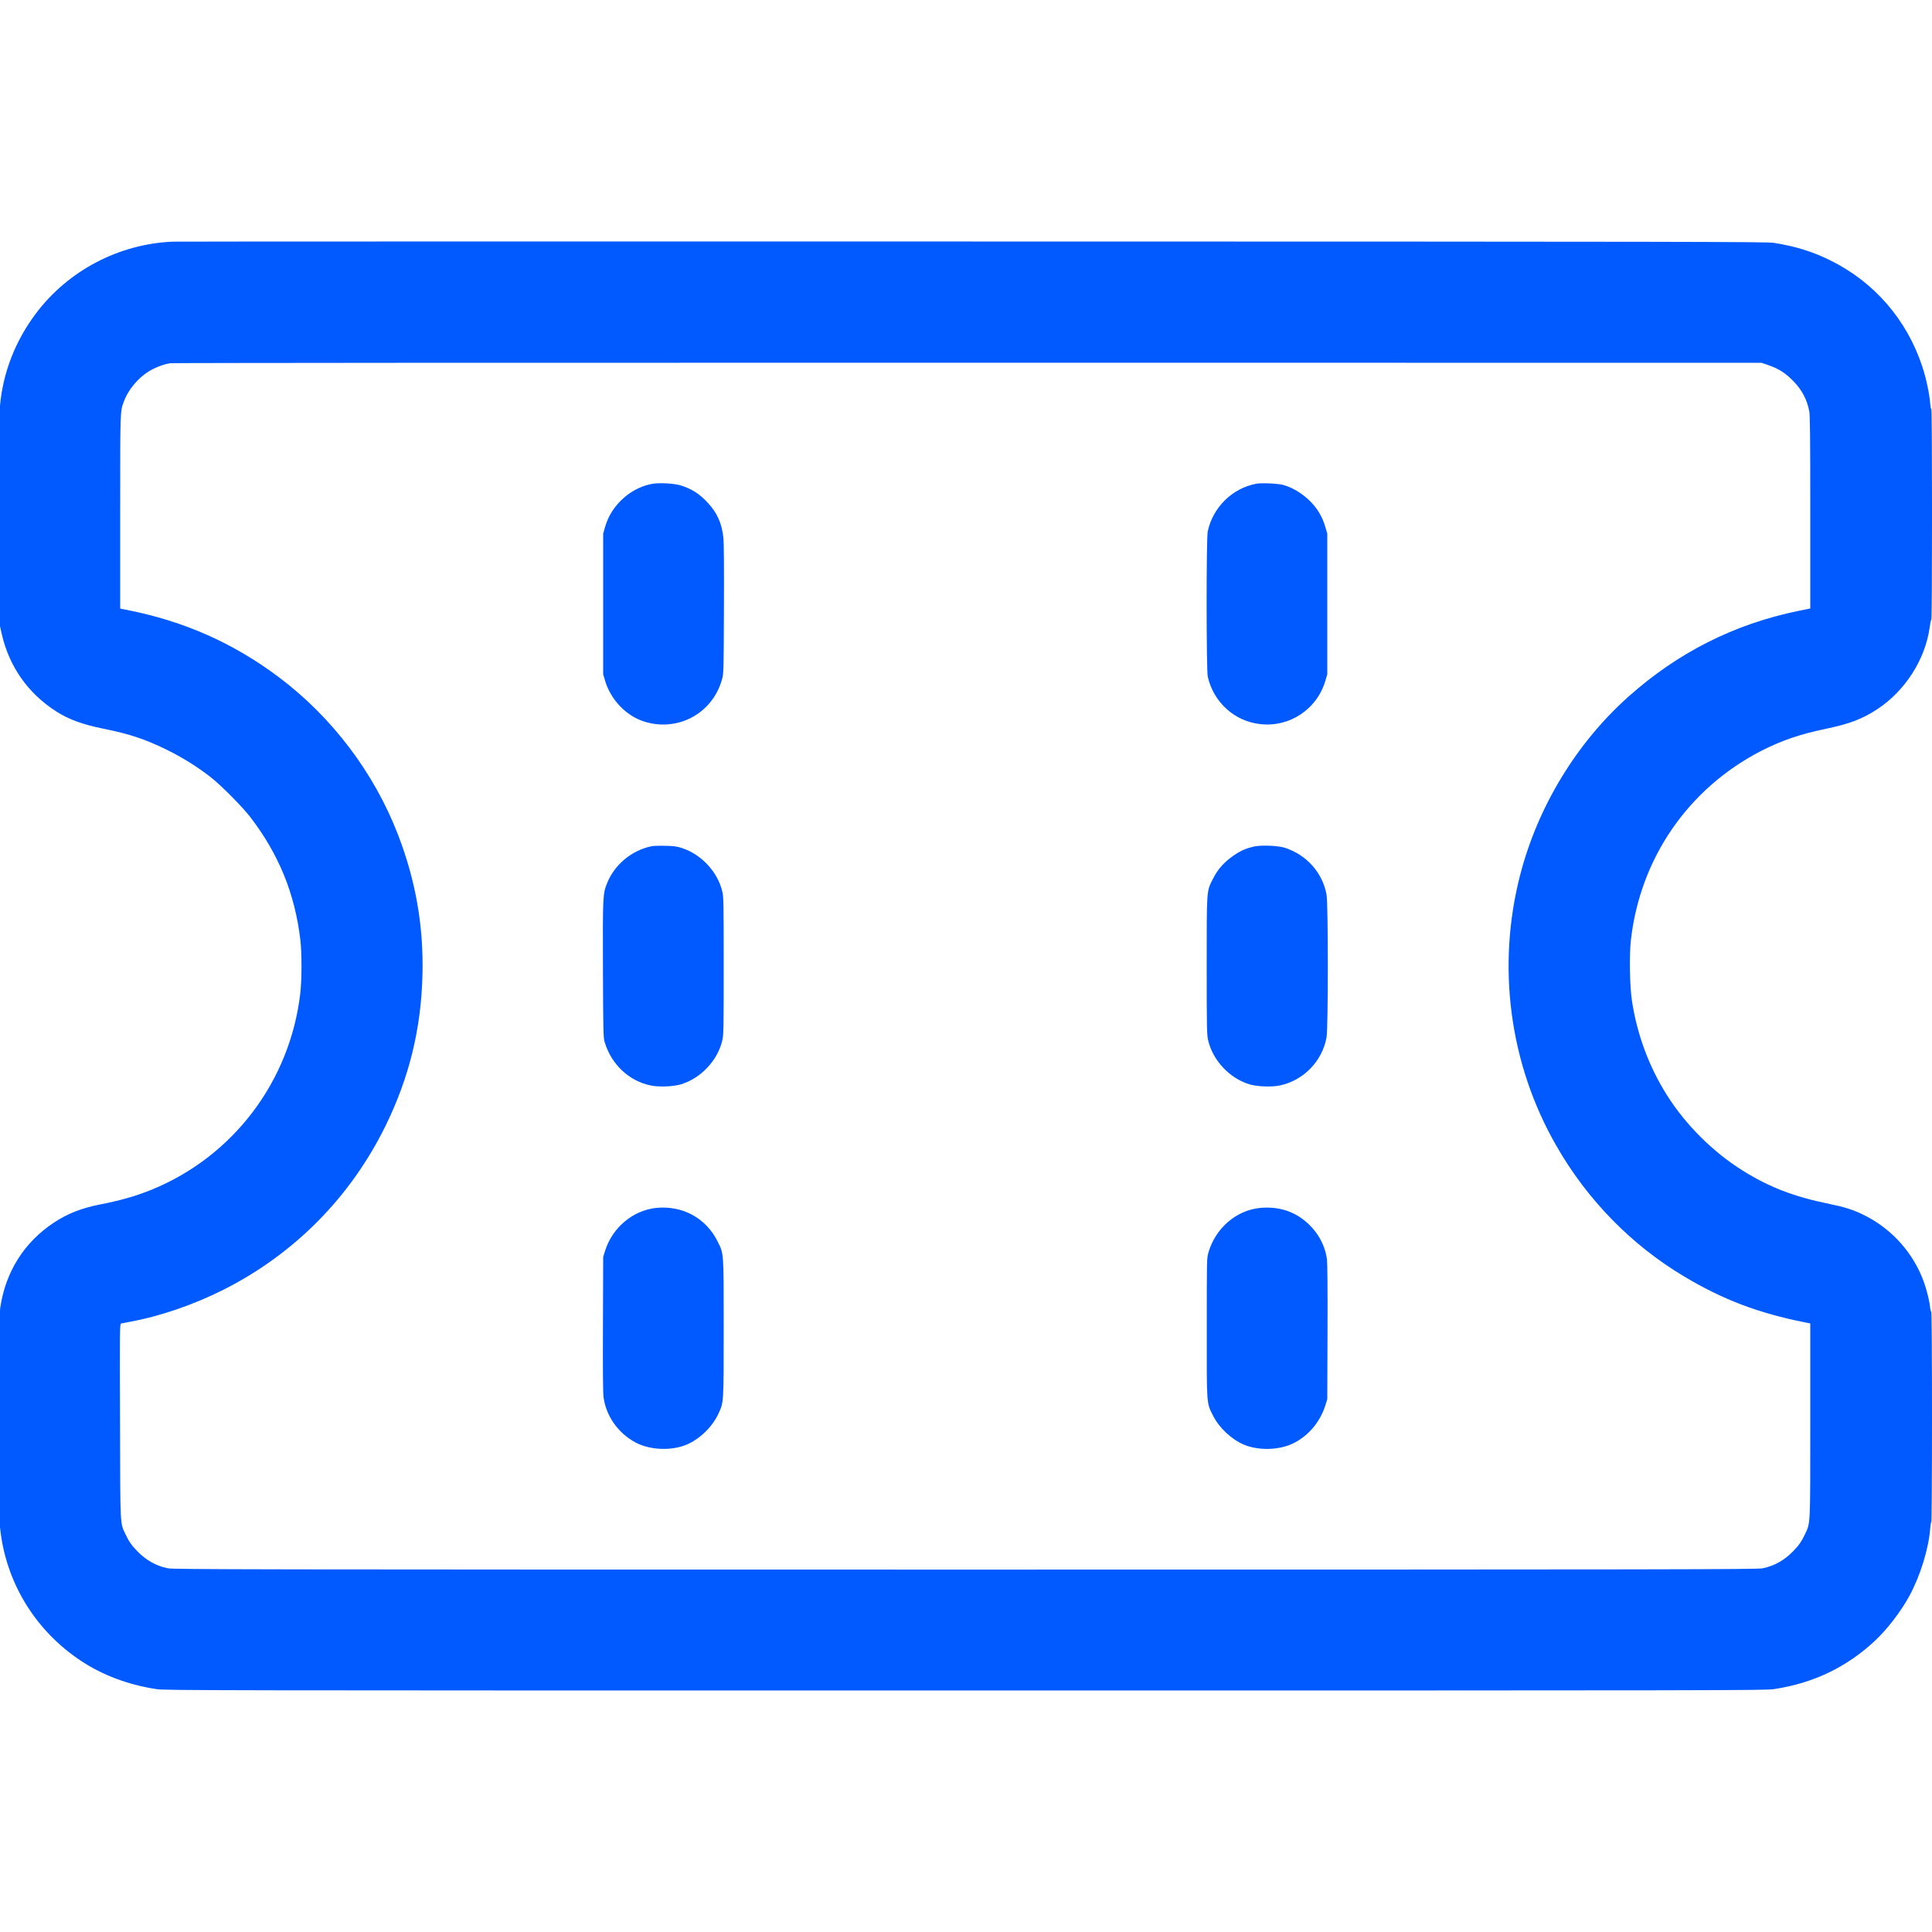 <svg width="24" height="24" viewBox="0 0 24 24" fill="none" xmlns="http://www.w3.org/2000/svg">
<g clip-path="url(#clip0_1_12)">
<path fill-rule="evenodd" clip-rule="evenodd" d="M2.146 3.002C1.478 3.03 0.847 3.361 0.447 3.893C0.191 4.233 0.037 4.627 2.83234e-05 5.04C-0.008 5.125 -0.01 5.544 -0.008 6.461L-0.004 7.762L0.021 7.873C0.114 8.281 0.348 8.614 0.701 8.839C0.851 8.935 1.024 8.999 1.27 9.049C1.612 9.118 1.802 9.181 2.078 9.317C2.272 9.412 2.468 9.536 2.628 9.663C2.754 9.763 3.011 10.023 3.107 10.147C3.461 10.607 3.662 11.098 3.73 11.668C3.751 11.837 3.75 12.166 3.73 12.341C3.603 13.433 2.895 14.367 1.883 14.779C1.692 14.857 1.497 14.913 1.248 14.961C1.011 15.008 0.838 15.076 0.666 15.19C0.3 15.434 0.072 15.795 0.004 16.238C-0.007 16.309 -0.009 16.561 -0.009 17.598C-0.01 18.393 -0.006 18.909 0 18.971C0.067 19.648 0.434 20.254 1.008 20.633C1.277 20.811 1.596 20.93 1.944 20.983C2.055 20.999 2.453 21 11.99 21C21.528 21 21.926 20.999 22.037 20.983C22.531 20.908 22.948 20.707 23.301 20.373C23.451 20.23 23.616 20.015 23.719 19.825C23.852 19.582 23.959 19.237 23.977 18.993C23.981 18.948 23.987 18.909 23.992 18.906C23.996 18.904 24 18.314 24 17.596C24 16.841 23.996 16.292 23.991 16.295C23.987 16.298 23.98 16.272 23.976 16.236C23.965 16.134 23.919 15.967 23.871 15.853C23.728 15.516 23.468 15.244 23.139 15.086C23.02 15.028 22.906 14.992 22.731 14.957C22.289 14.867 21.977 14.748 21.648 14.541C21.279 14.311 20.94 13.973 20.708 13.605C20.487 13.256 20.339 12.859 20.274 12.442C20.245 12.256 20.238 11.867 20.26 11.674C20.376 10.661 20.971 9.797 21.874 9.33C22.123 9.202 22.363 9.119 22.68 9.054C22.974 8.993 23.137 8.931 23.323 8.808C23.668 8.581 23.919 8.187 23.972 7.788C23.978 7.742 23.987 7.7 23.992 7.695C24.003 7.683 24.003 5.076 23.992 5.082C23.987 5.085 23.981 5.051 23.977 5.007C23.968 4.889 23.927 4.698 23.88 4.555C23.687 3.969 23.279 3.499 22.728 3.23C22.512 3.124 22.303 3.06 22.037 3.017C21.949 3.003 21.099 3.001 12.077 3C6.652 2.999 2.183 3 2.146 3.002ZM2.11 4.512C2.048 4.523 1.974 4.548 1.907 4.581C1.746 4.659 1.599 4.823 1.537 4.992C1.492 5.115 1.493 5.1 1.493 6.365V7.56L1.579 7.577C2.287 7.717 2.897 7.987 3.461 8.41C4.124 8.907 4.649 9.601 4.945 10.371C5.165 10.943 5.263 11.505 5.248 12.111C5.232 12.779 5.083 13.386 4.791 13.982C4.357 14.868 3.661 15.573 2.783 16.018C2.41 16.207 1.984 16.353 1.608 16.421C1.56 16.43 1.514 16.439 1.504 16.441C1.488 16.446 1.487 16.501 1.491 17.653C1.494 18.992 1.491 18.914 1.559 19.059C1.601 19.148 1.635 19.198 1.705 19.269C1.817 19.384 1.939 19.452 2.085 19.482C2.152 19.496 3.047 19.498 11.99 19.498C20.934 19.498 21.828 19.496 21.896 19.482C22.042 19.452 22.164 19.384 22.276 19.269C22.346 19.198 22.38 19.148 22.422 19.059C22.491 18.912 22.488 18.977 22.488 17.64V16.44L22.426 16.428C21.843 16.312 21.404 16.145 20.923 15.858C20.266 15.466 19.717 14.905 19.331 14.229C18.751 13.218 18.59 12.006 18.884 10.869C19.102 10.023 19.582 9.232 20.227 8.656C20.84 8.108 21.542 7.753 22.339 7.589L22.488 7.559V6.364C22.488 5.416 22.485 5.157 22.475 5.107C22.447 4.965 22.387 4.85 22.289 4.746C22.182 4.634 22.097 4.579 21.95 4.53L21.883 4.507L12.019 4.506C6.594 4.505 2.135 4.508 2.11 4.512ZM-0.005 6.394C-0.005 7.114 -0.004 7.409 -0.002 7.049C-0.001 6.689 -0.001 6.099 -0.002 5.738C-0.004 5.378 -0.005 5.673 -0.005 6.394ZM8.105 6.01C7.93 6.041 7.765 6.143 7.648 6.291C7.586 6.369 7.544 6.452 7.514 6.554L7.493 6.629V7.502V8.376L7.515 8.451C7.584 8.689 7.775 8.891 8.001 8.963C8.42 9.096 8.851 8.863 8.969 8.44C8.989 8.368 8.99 8.351 8.993 7.57C8.995 7.056 8.993 6.74 8.986 6.68C8.967 6.5 8.909 6.371 8.791 6.244C8.686 6.132 8.594 6.073 8.453 6.029C8.376 6.005 8.19 5.995 8.105 6.01ZM15.607 6.009C15.31 6.064 15.069 6.299 15.003 6.6C14.984 6.685 14.985 8.322 15.003 8.405C15.075 8.723 15.334 8.959 15.654 8.995C16.022 9.037 16.363 8.809 16.466 8.451L16.488 8.376V7.502V6.629L16.466 6.554C16.436 6.45 16.394 6.368 16.33 6.287C16.231 6.164 16.08 6.062 15.941 6.024C15.874 6.006 15.673 5.997 15.607 6.009ZM8.094 10.512C7.847 10.564 7.637 10.738 7.543 10.967C7.488 11.104 7.487 11.12 7.49 12.045C7.493 12.816 7.495 12.893 7.511 12.944C7.593 13.22 7.808 13.424 8.077 13.483C8.18 13.506 8.366 13.499 8.462 13.469C8.71 13.392 8.915 13.172 8.973 12.923C8.989 12.855 8.99 12.784 8.99 12C8.99 11.211 8.989 11.145 8.973 11.076C8.916 10.832 8.713 10.613 8.472 10.535C8.408 10.514 8.374 10.509 8.266 10.507C8.194 10.505 8.117 10.507 8.094 10.512ZM15.576 10.516C15.484 10.537 15.414 10.567 15.339 10.618C15.21 10.704 15.129 10.794 15.064 10.924C14.988 11.076 14.99 11.042 14.99 12C14.99 12.784 14.992 12.855 15.008 12.923C15.066 13.172 15.271 13.392 15.518 13.469C15.614 13.499 15.8 13.506 15.904 13.483C16.197 13.419 16.427 13.179 16.479 12.885C16.5 12.765 16.5 11.235 16.479 11.115C16.431 10.843 16.231 10.618 15.96 10.531C15.874 10.504 15.665 10.496 15.576 10.516ZM8.153 15.005C7.864 15.035 7.608 15.248 7.517 15.537L7.493 15.614L7.49 16.45C7.488 17.04 7.49 17.307 7.498 17.361C7.531 17.593 7.678 17.801 7.891 17.917C8.07 18.014 8.337 18.026 8.529 17.946C8.695 17.875 8.853 17.722 8.928 17.554C8.991 17.416 8.99 17.431 8.99 16.498C8.99 15.541 8.993 15.578 8.913 15.419C8.768 15.13 8.478 14.973 8.153 15.005ZM15.657 15.005C15.358 15.033 15.098 15.257 15.011 15.561C14.991 15.633 14.991 15.642 14.991 16.493C14.99 17.466 14.987 17.422 15.068 17.584C15.143 17.735 15.298 17.881 15.452 17.946C15.645 18.026 15.911 18.015 16.09 17.917C16.27 17.819 16.404 17.652 16.466 17.452L16.488 17.381L16.491 16.55C16.493 16.013 16.49 15.694 16.484 15.645C16.458 15.45 16.352 15.273 16.186 15.147C16.038 15.035 15.859 14.987 15.657 15.005ZM-0.005 17.607C-0.005 18.327 -0.004 18.622 -0.002 18.262C-0.001 17.901 -0.001 17.312 -0.002 16.951C-0.004 16.591 -0.005 16.886 -0.005 17.607Z" fill="#005AFF"/>
</g>
<defs>
<clipPath id="clip0_1_12">
<rect width="24" height="24" fill="white"/>
</clipPath>
</defs>
</svg>
